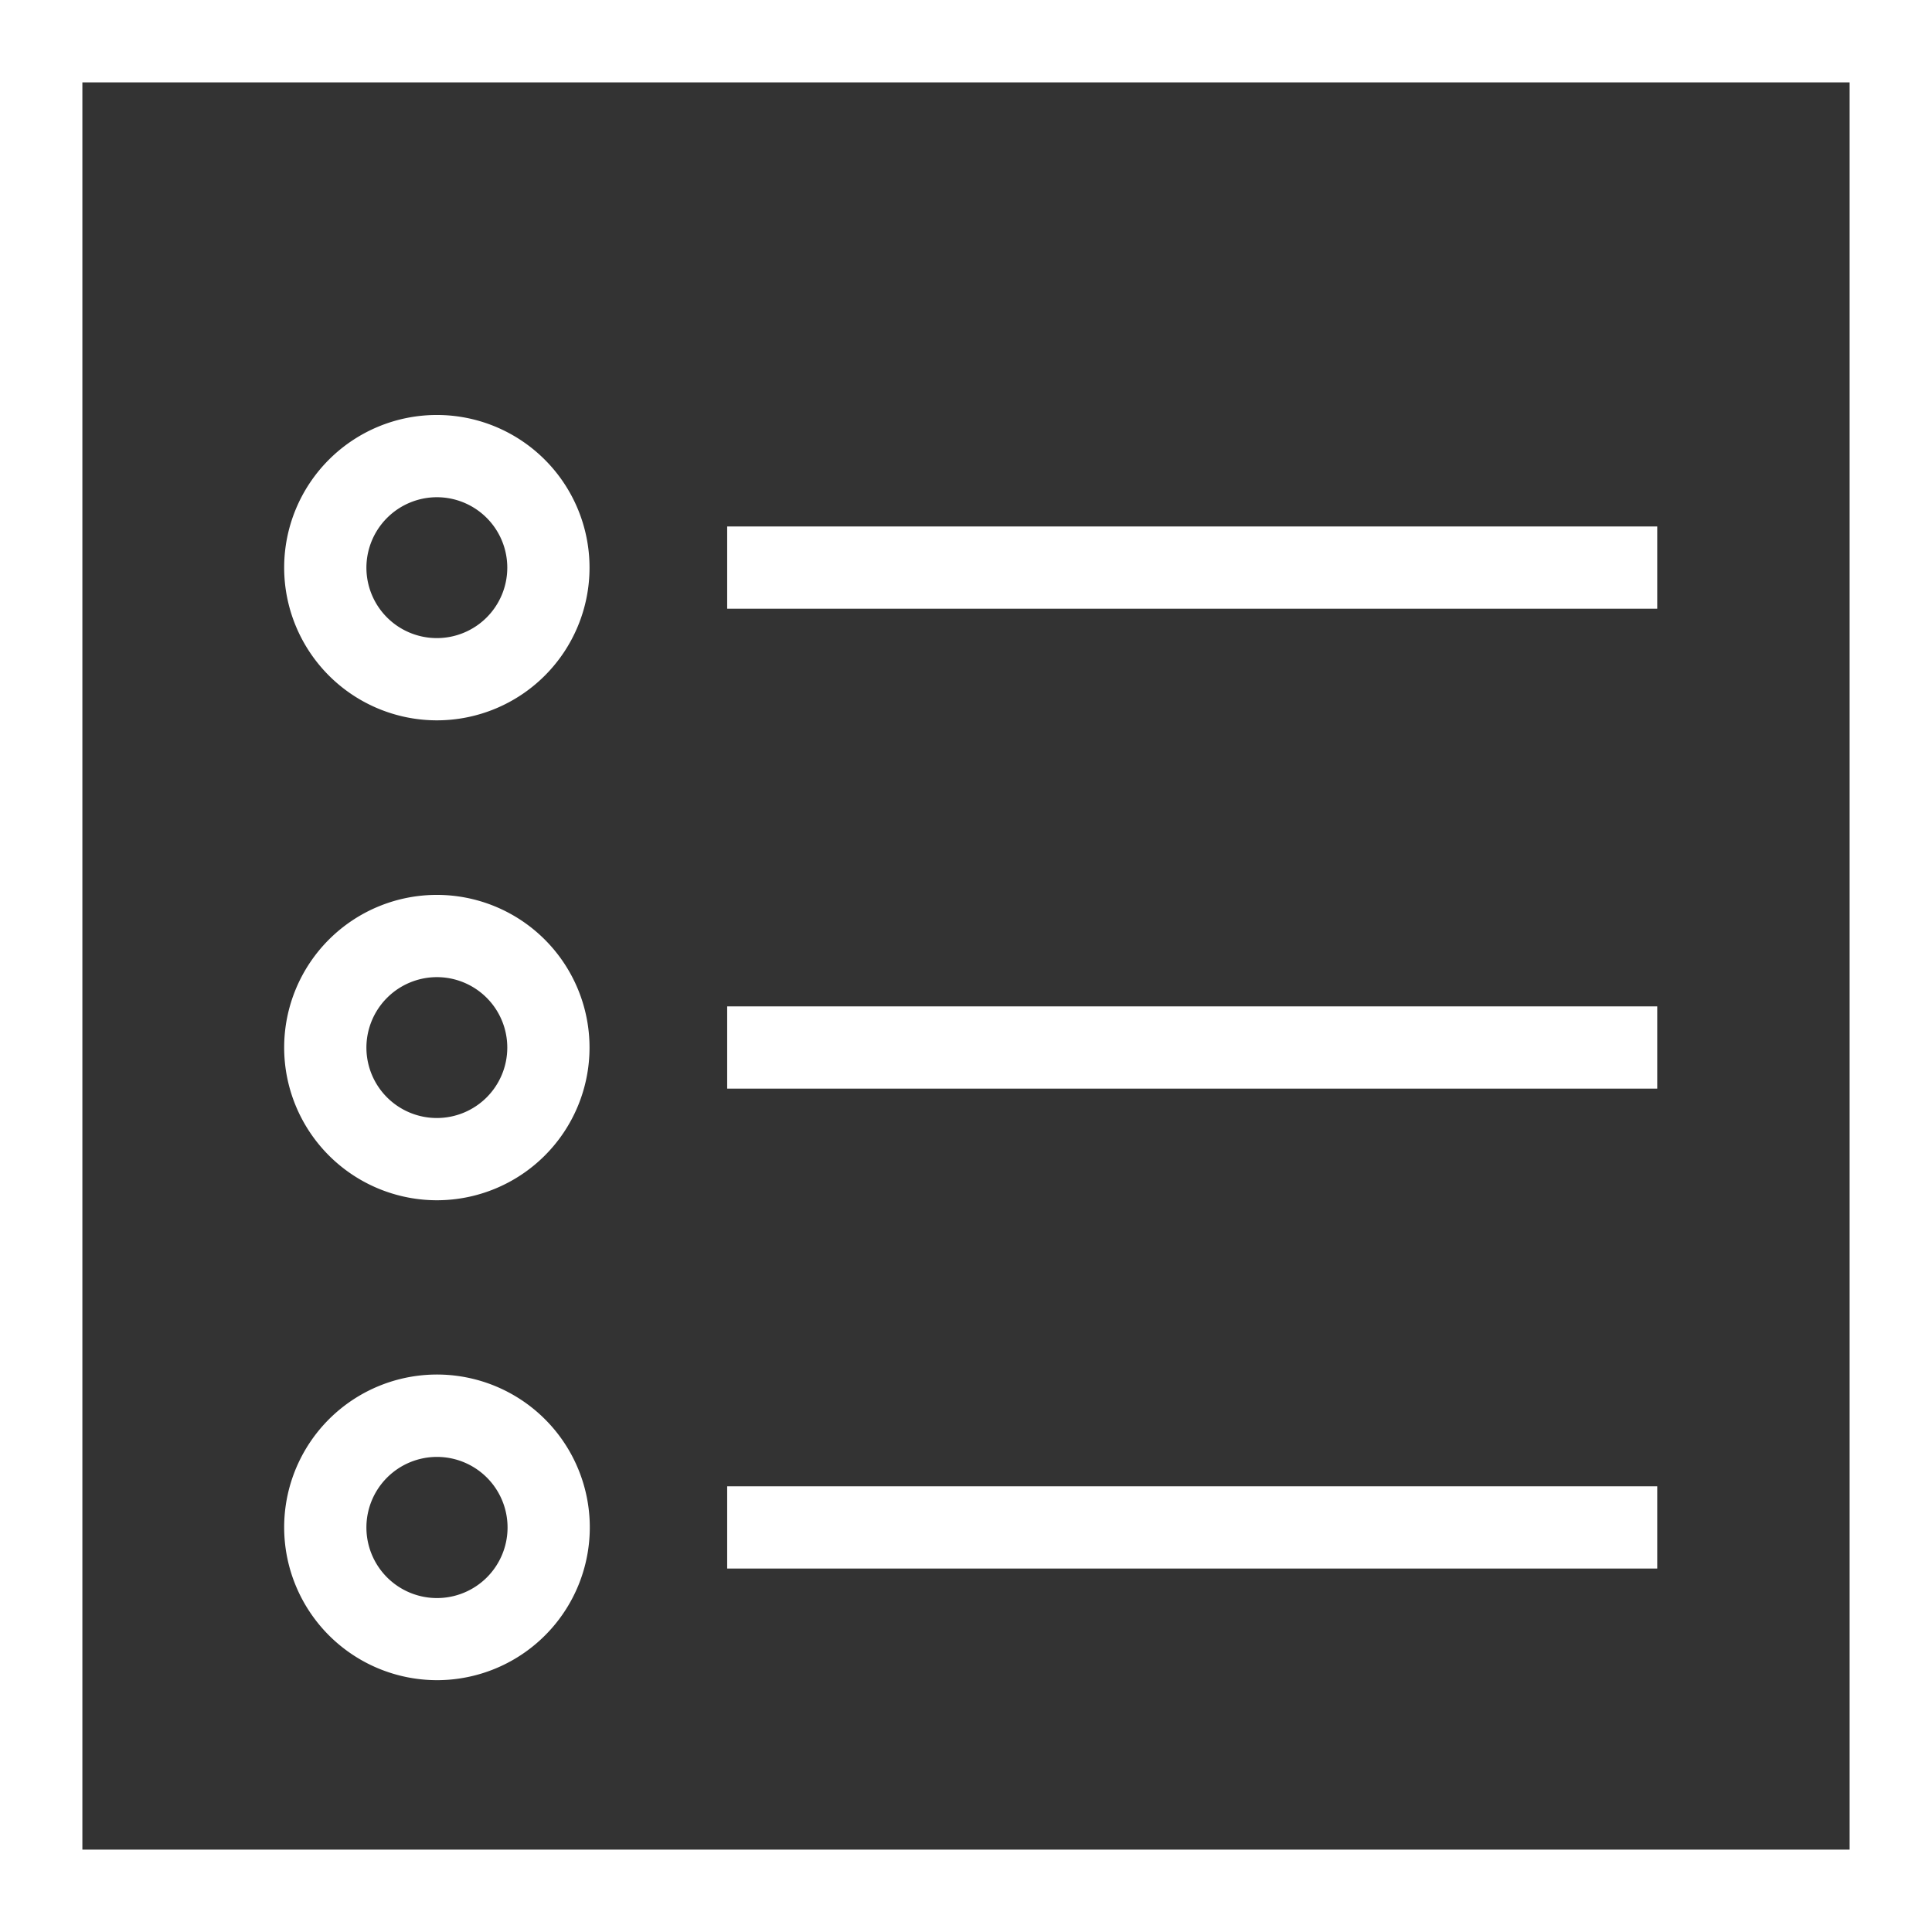 <svg id="Layer_1" data-name="Layer 1" xmlns="http://www.w3.org/2000/svg" viewBox="0 0 144 144"><rect x="0" y="0" width="144" height="144" fill="#333333" stroke="none"/><defs><style>.cls-1{fill:#fff;}</style></defs><title>PwC_Pictogram_Checklist_White_RGB</title><path class="cls-1" d="M0,0V144H144V0ZM137.86,137.86H6.14V6.14H137.86Z"/><path class="cls-1" d="M32.57,53.69A11.38,11.38,0,1,0,21.18,42.31,11.39,11.39,0,0,0,32.57,53.69Zm0-16.63a5.25,5.25,0,1,1-5.26,5.25A5.26,5.26,0,0,1,32.57,37.06Z"/><rect class="cls-1" x="54.2" y="39.24" width="69.32" height="6.13"/><path class="cls-1" d="M32.57,89.46A11.38,11.38,0,1,0,21.18,78.08,11.39,11.39,0,0,0,32.57,89.46Zm0-16.63a5.25,5.25,0,1,1-5.26,5.25A5.26,5.26,0,0,1,32.57,72.83Z"/><rect class="cls-1" x="54.2" y="75.01" width="69.32" height="6.13"/><path class="cls-1" d="M32.57,125.23a11.39,11.39,0,1,0-11.39-11.38A11.4,11.4,0,0,0,32.57,125.23Zm0-16.64a5.26,5.26,0,1,1-5.26,5.26A5.26,5.26,0,0,1,32.57,108.59Z"/><rect class="cls-1" x="54.2" y="110.78" width="69.32" height="6.13"/></svg>